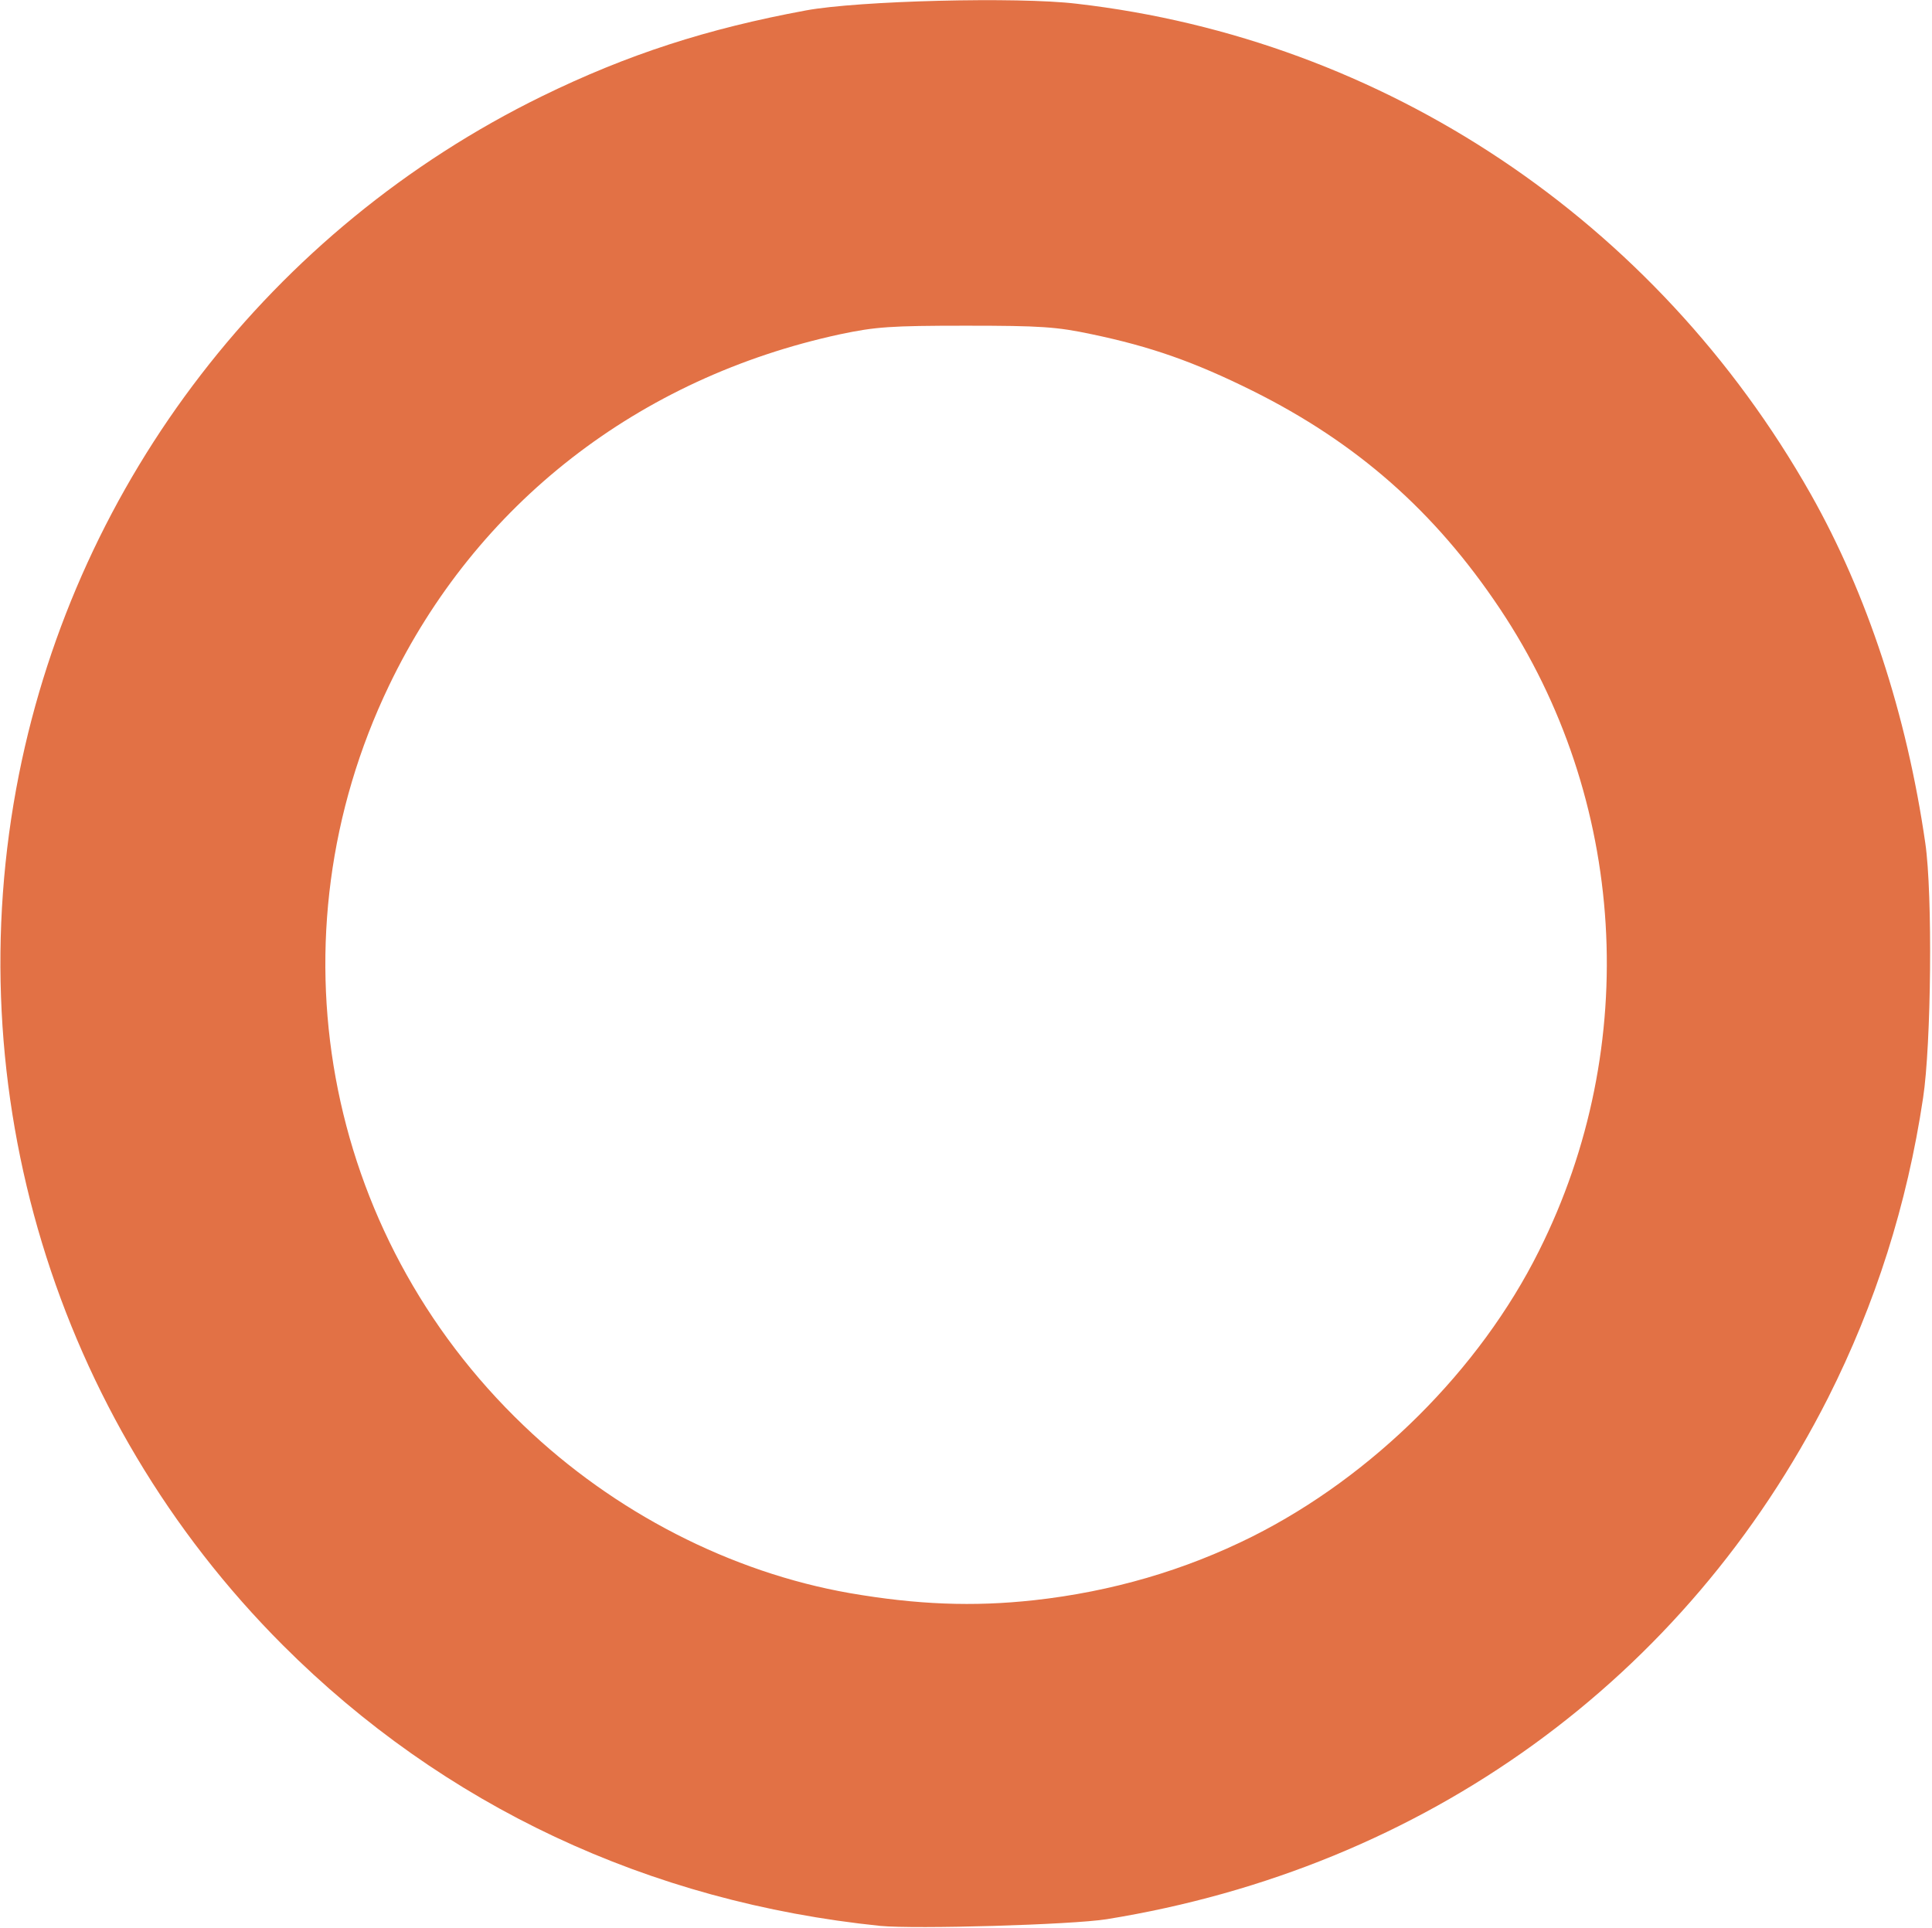 <!DOCTYPE svg PUBLIC "-//W3C//DTD SVG 20010904//EN" "http://www.w3.org/TR/2001/REC-SVG-20010904/DTD/svg10.dtd">
<svg version="1.0" xmlns="http://www.w3.org/2000/svg" width="519px" height="518px" viewBox="0 0 5190 5180" preserveAspectRatio="xMidYMid meet">
<g id="layer101" fill="#e27145" stroke="none">
 <path d="M2365 5174 c-623 -64 -1174 -323 -1605 -754 -612 -612 -878 -1492 -709 -2340 158 -791 678 -1465 1404 -1821 231 -113 445 -182 710 -231 140 -26 569 -37 727 -18 827 95 1556 582 1972 1317 152 269 258 592 308 938 20 137 16 541 -6 685 -43 287 -128 553 -255 805 -383 756 -1083 1263 -1938 1401 -94 15 -514 27 -608 18z m413 -875 c208 -23 404 -80 586 -171 323 -162 611 -448 770 -767 277 -552 236 -1216 -105 -1726 -175 -262 -385 -446 -664 -585 -157 -78 -274 -119 -432 -152 -94 -20 -137 -23 -338 -23 -203 0 -243 3 -338 23 -542 117 -978 456 -1212 944 -324 675 -179 1471 362 1988 243 233 556 394 876 450 180 31 331 37 495 19z"/>
 </g>

</svg>